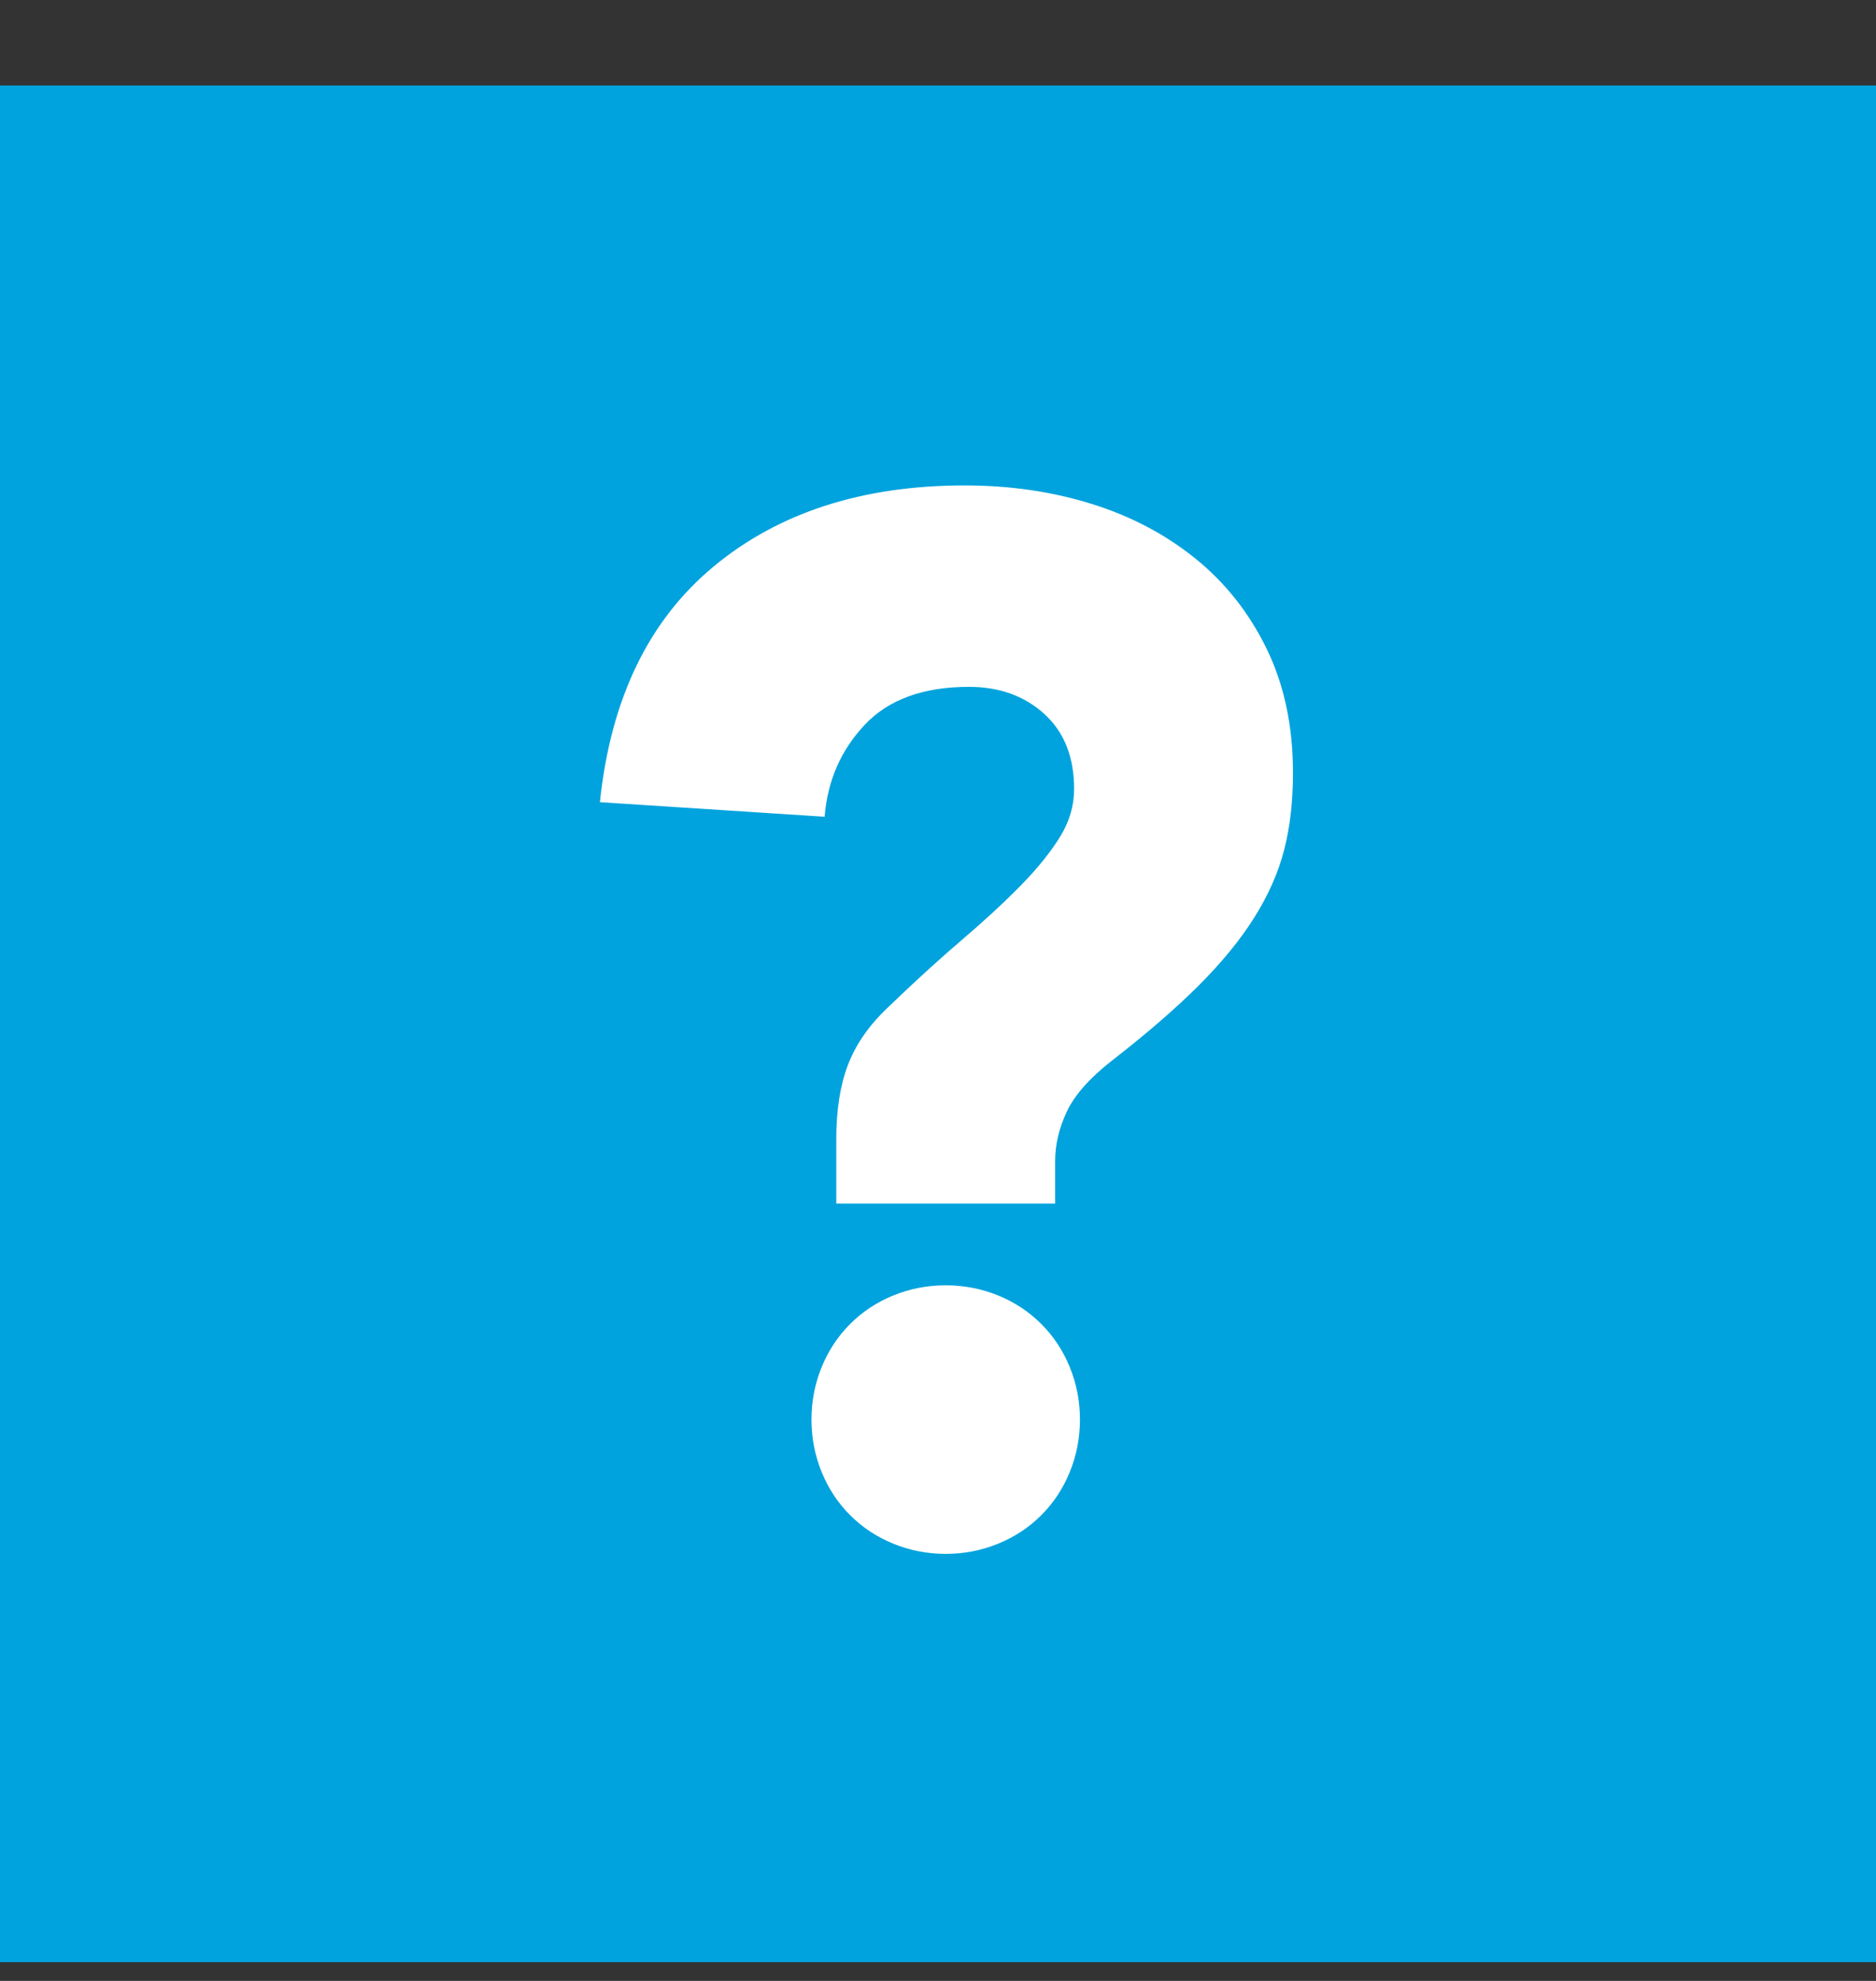 <?xml version="1.0" encoding="UTF-8" standalone="no"?>
<svg width="18px" height="19px" viewBox="0 0 18 19" version="1.1" xmlns="http://www.w3.org/2000/svg" xmlns:xlink="http://www.w3.org/1999/xlink" xmlns:sketch="http://www.bohemiancoding.com/sketch/ns">
    <rect x="0" y="0" width="18" height="19" fill="#333333" stroke="none"/>
    <!-- Generator: Sketch 3.3.1 (12002) - http://www.bohemiancoding.com/sketch -->
    <title>Rectangle 347 + ?</title>
    <desc>Created with Sketch.</desc>
    <defs></defs>
    <g id="Homepage" stroke="none" stroke-width="1" fill="none" fill-rule="evenodd" sketch:type="MSPage">
        <g id="Desktop-HD---new-banner-showcase-" sketch:type="MSArtboardGroup" transform="translate(-788, -5096)">
            <g id="Rectangle-347-+-?" sketch:type="MSLayerGroup" transform="translate(788, 5096)">
                <rect id="Rectangle-347" fill="#00A3DD" sketch:type="MSShapeGroup" x="0" y="0.82" width="18" height="18"></rect>
                <path d="M8.024,10.928 C8.024,10.648 8.061,10.41 8.136,10.214 C8.211,10.018 8.337,9.836 8.514,9.668 C8.775,9.416 9.016,9.197 9.235,9.01 C9.454,8.823 9.643,8.648 9.802,8.485 C9.961,8.322 10.084,8.168 10.173,8.023 C10.262,7.878 10.306,7.727 10.306,7.568 C10.306,7.26 10.21,7.02 10.019,6.847 C9.828,6.674 9.587,6.588 9.298,6.588 C8.859,6.588 8.526,6.709 8.297,6.952 C8.068,7.195 7.94,7.489 7.912,7.834 L5.756,7.694 C5.859,6.705 6.223,5.951 6.848,5.433 C7.473,4.915 8.276,4.656 9.256,4.656 C9.685,4.656 10.089,4.714 10.467,4.831 C10.845,4.948 11.179,5.123 11.468,5.356 C11.757,5.589 11.986,5.879 12.154,6.224 C12.322,6.569 12.406,6.966 12.406,7.414 C12.406,7.685 12.378,7.93 12.322,8.149 C12.266,8.368 12.17,8.585 12.035,8.8 C11.9,9.015 11.722,9.232 11.503,9.451 C11.284,9.67 11.006,9.911 10.67,10.172 C10.455,10.34 10.311,10.503 10.236,10.662 C10.161,10.821 10.124,10.979 10.124,11.138 L10.124,11.544 L8.024,11.544 L8.024,10.928 Z M7.786,13.616 C7.786,13.439 7.819,13.271 7.884,13.112 C7.949,12.953 8.04,12.816 8.157,12.699 C8.274,12.582 8.411,12.491 8.57,12.426 C8.729,12.361 8.897,12.328 9.074,12.328 C9.251,12.328 9.419,12.361 9.578,12.426 C9.737,12.491 9.874,12.582 9.991,12.699 C10.108,12.816 10.199,12.953 10.264,13.112 C10.329,13.271 10.362,13.439 10.362,13.616 C10.362,13.793 10.329,13.961 10.264,14.12 C10.199,14.279 10.108,14.416 9.991,14.533 C9.874,14.65 9.737,14.741 9.578,14.806 C9.419,14.871 9.251,14.904 9.074,14.904 C8.897,14.904 8.729,14.871 8.57,14.806 C8.411,14.741 8.274,14.65 8.157,14.533 C8.04,14.416 7.949,14.279 7.884,14.12 C7.819,13.961 7.786,13.793 7.786,13.616 L7.786,13.616 Z" id="?" fill="#FFFFFF" sketch:type="MSShapeGroup"></path>
            </g>
        </g>
    </g>
</svg>